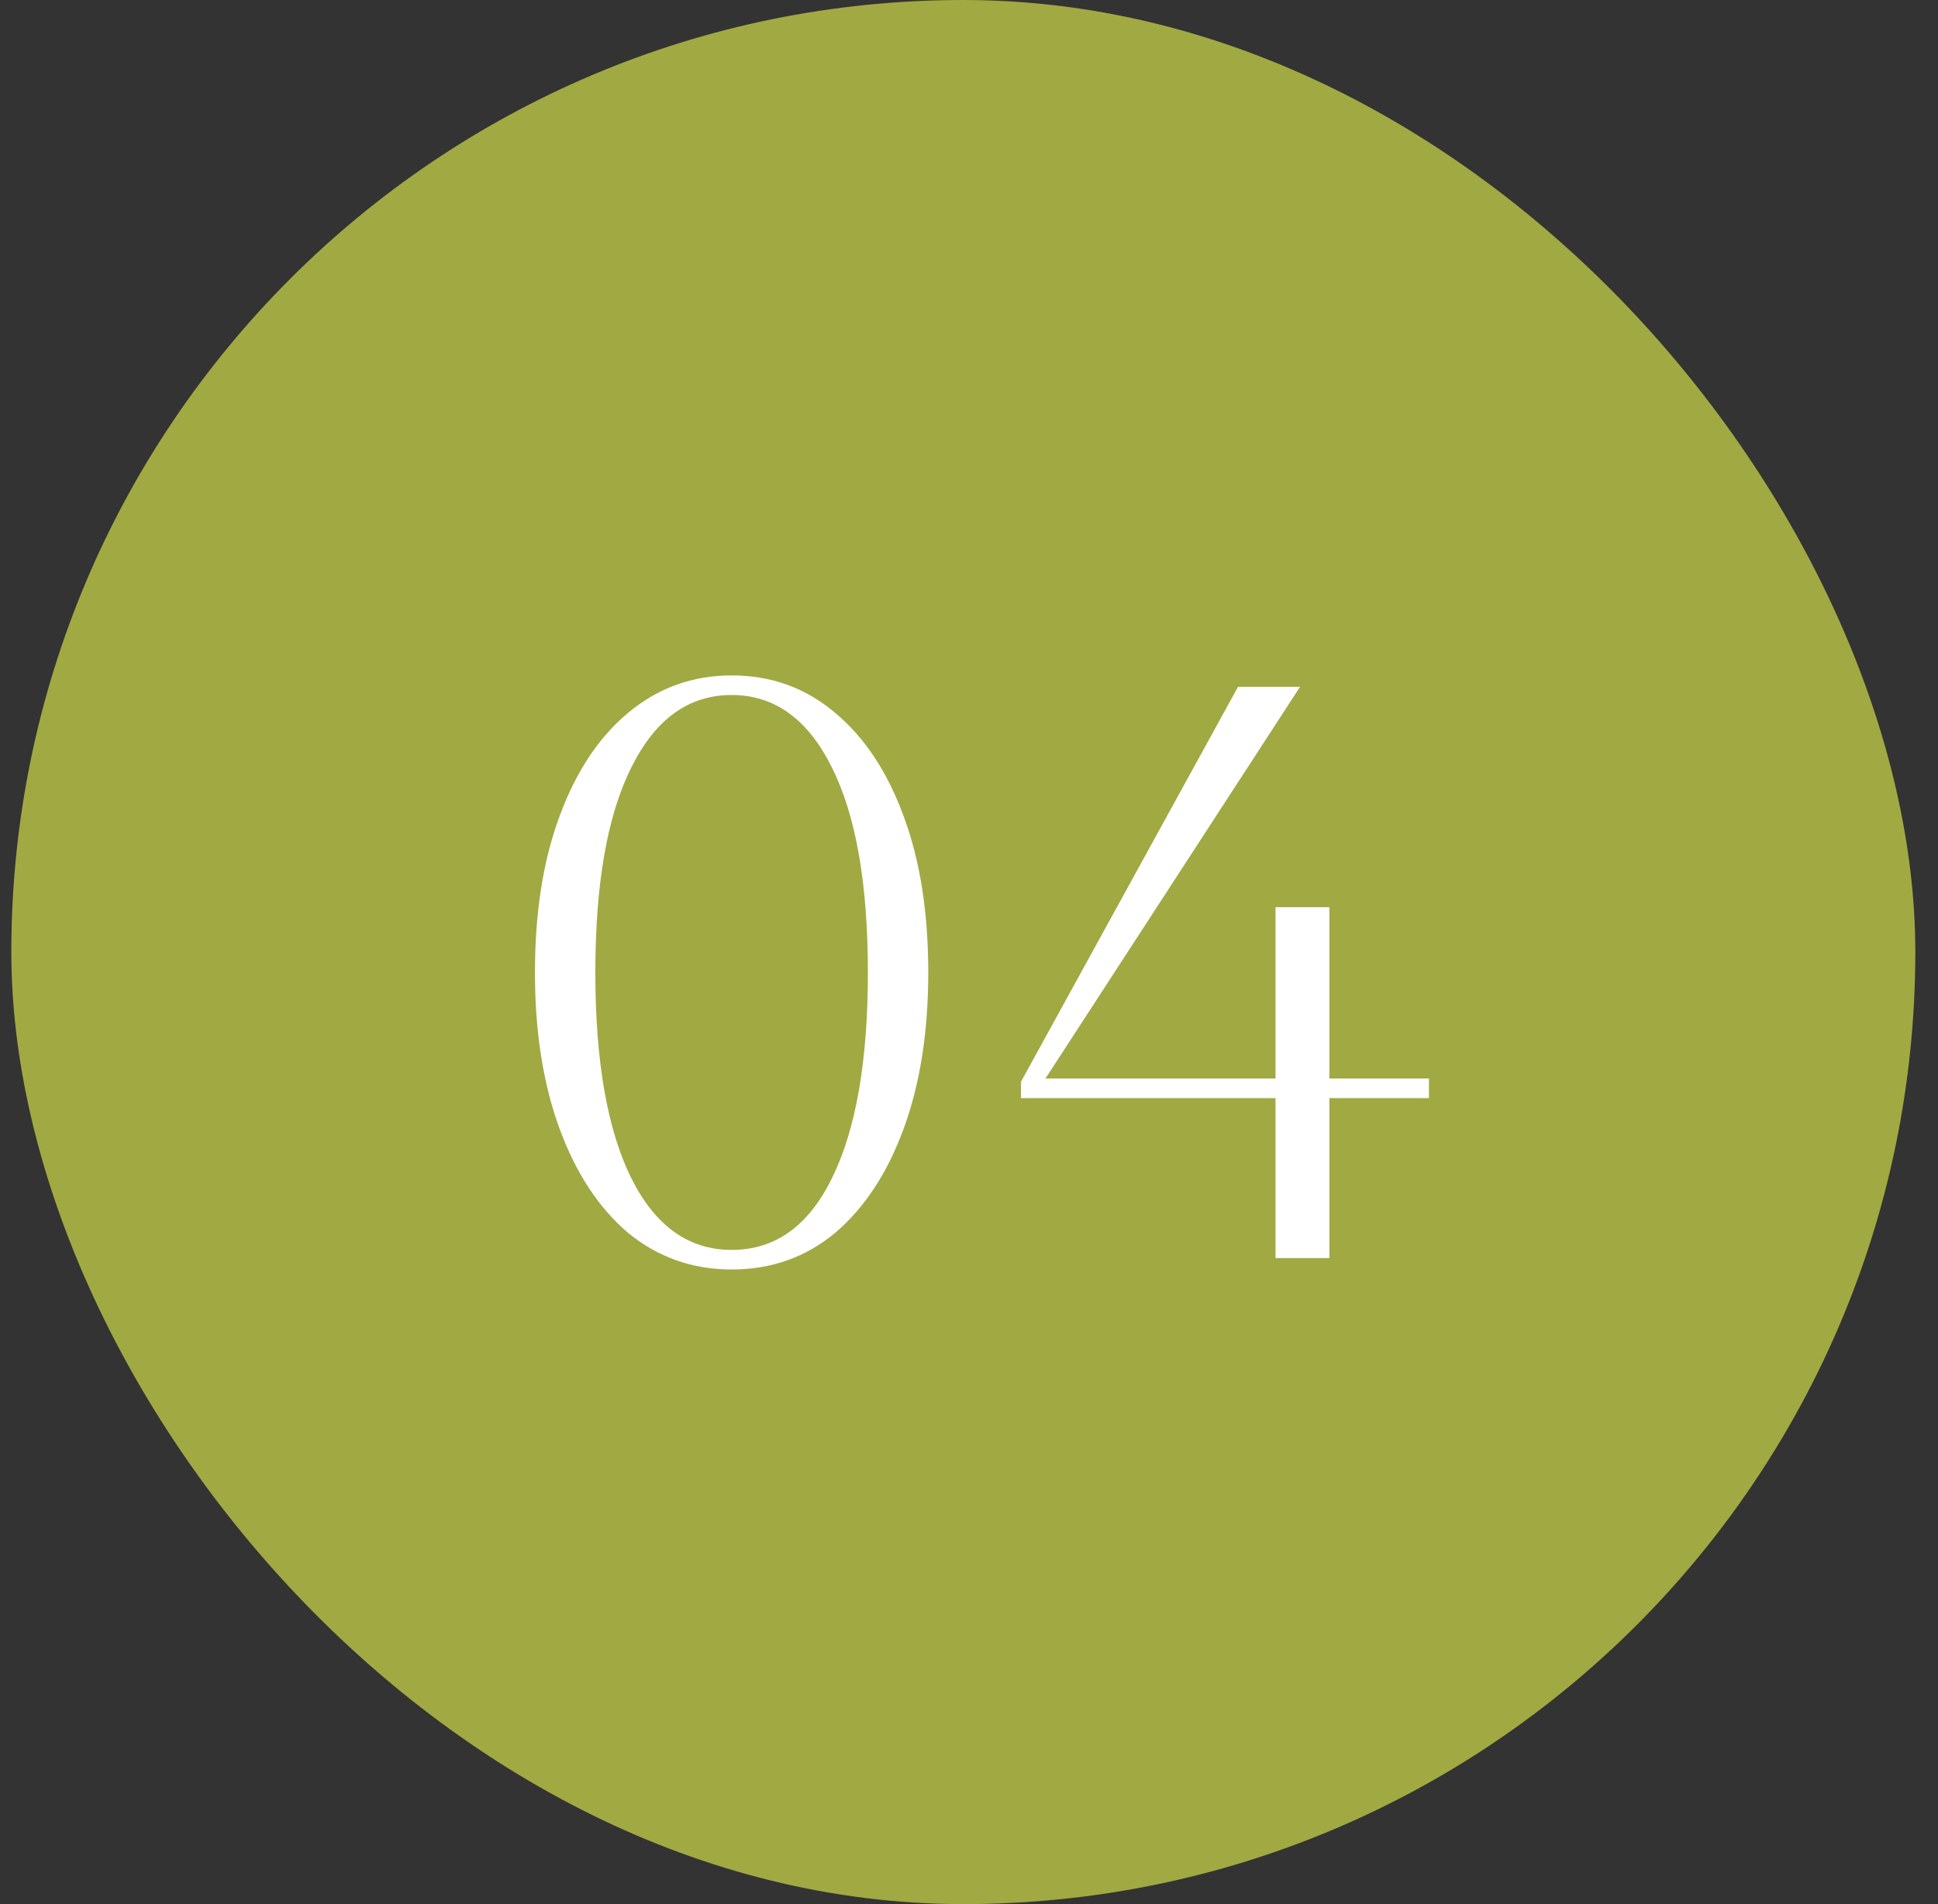 <svg width="57" height="56" viewBox="0 0 57 56" fill="none" xmlns="http://www.w3.org/2000/svg">
<rect x="0" y="0" width="57" height="56" fill="#333333" stroke="none"/>
<rect x="0.333" width="56" height="56" rx="28" fill="#A1A942"/>
<path d="M15.734 28.6C15.734 26.84 15.974 25.312 16.454 24.016C16.934 22.704 17.606 21.688 18.47 20.968C19.35 20.232 20.366 19.864 21.518 19.864C22.686 19.864 23.702 20.232 24.566 20.968C25.43 21.688 26.102 22.704 26.582 24.016C27.062 25.312 27.302 26.84 27.302 28.6C27.302 30.344 27.062 31.872 26.582 33.184C26.102 34.496 25.43 35.52 24.566 36.256C23.702 36.976 22.686 37.336 21.518 37.336C20.366 37.336 19.35 36.976 18.47 36.256C17.606 35.52 16.934 34.496 16.454 33.184C15.974 31.872 15.734 30.344 15.734 28.6ZM17.51 28.6C17.51 31.208 17.862 33.224 18.566 34.648C19.27 36.056 20.254 36.76 21.518 36.76C22.798 36.76 23.782 36.056 24.47 34.648C25.174 33.224 25.526 31.208 25.526 28.6C25.526 25.992 25.174 23.984 24.47 22.576C23.766 21.152 22.782 20.44 21.518 20.44C20.254 20.44 19.27 21.152 18.566 22.576C17.862 23.984 17.51 25.992 17.51 28.6ZM30.028 32.296V31.816L36.412 20.2H38.236L30.748 31.72H37.516V26.68H39.1V31.72H42.028V32.296H39.1V37H37.516V32.296H30.028Z" fill="white"/>
</svg>
